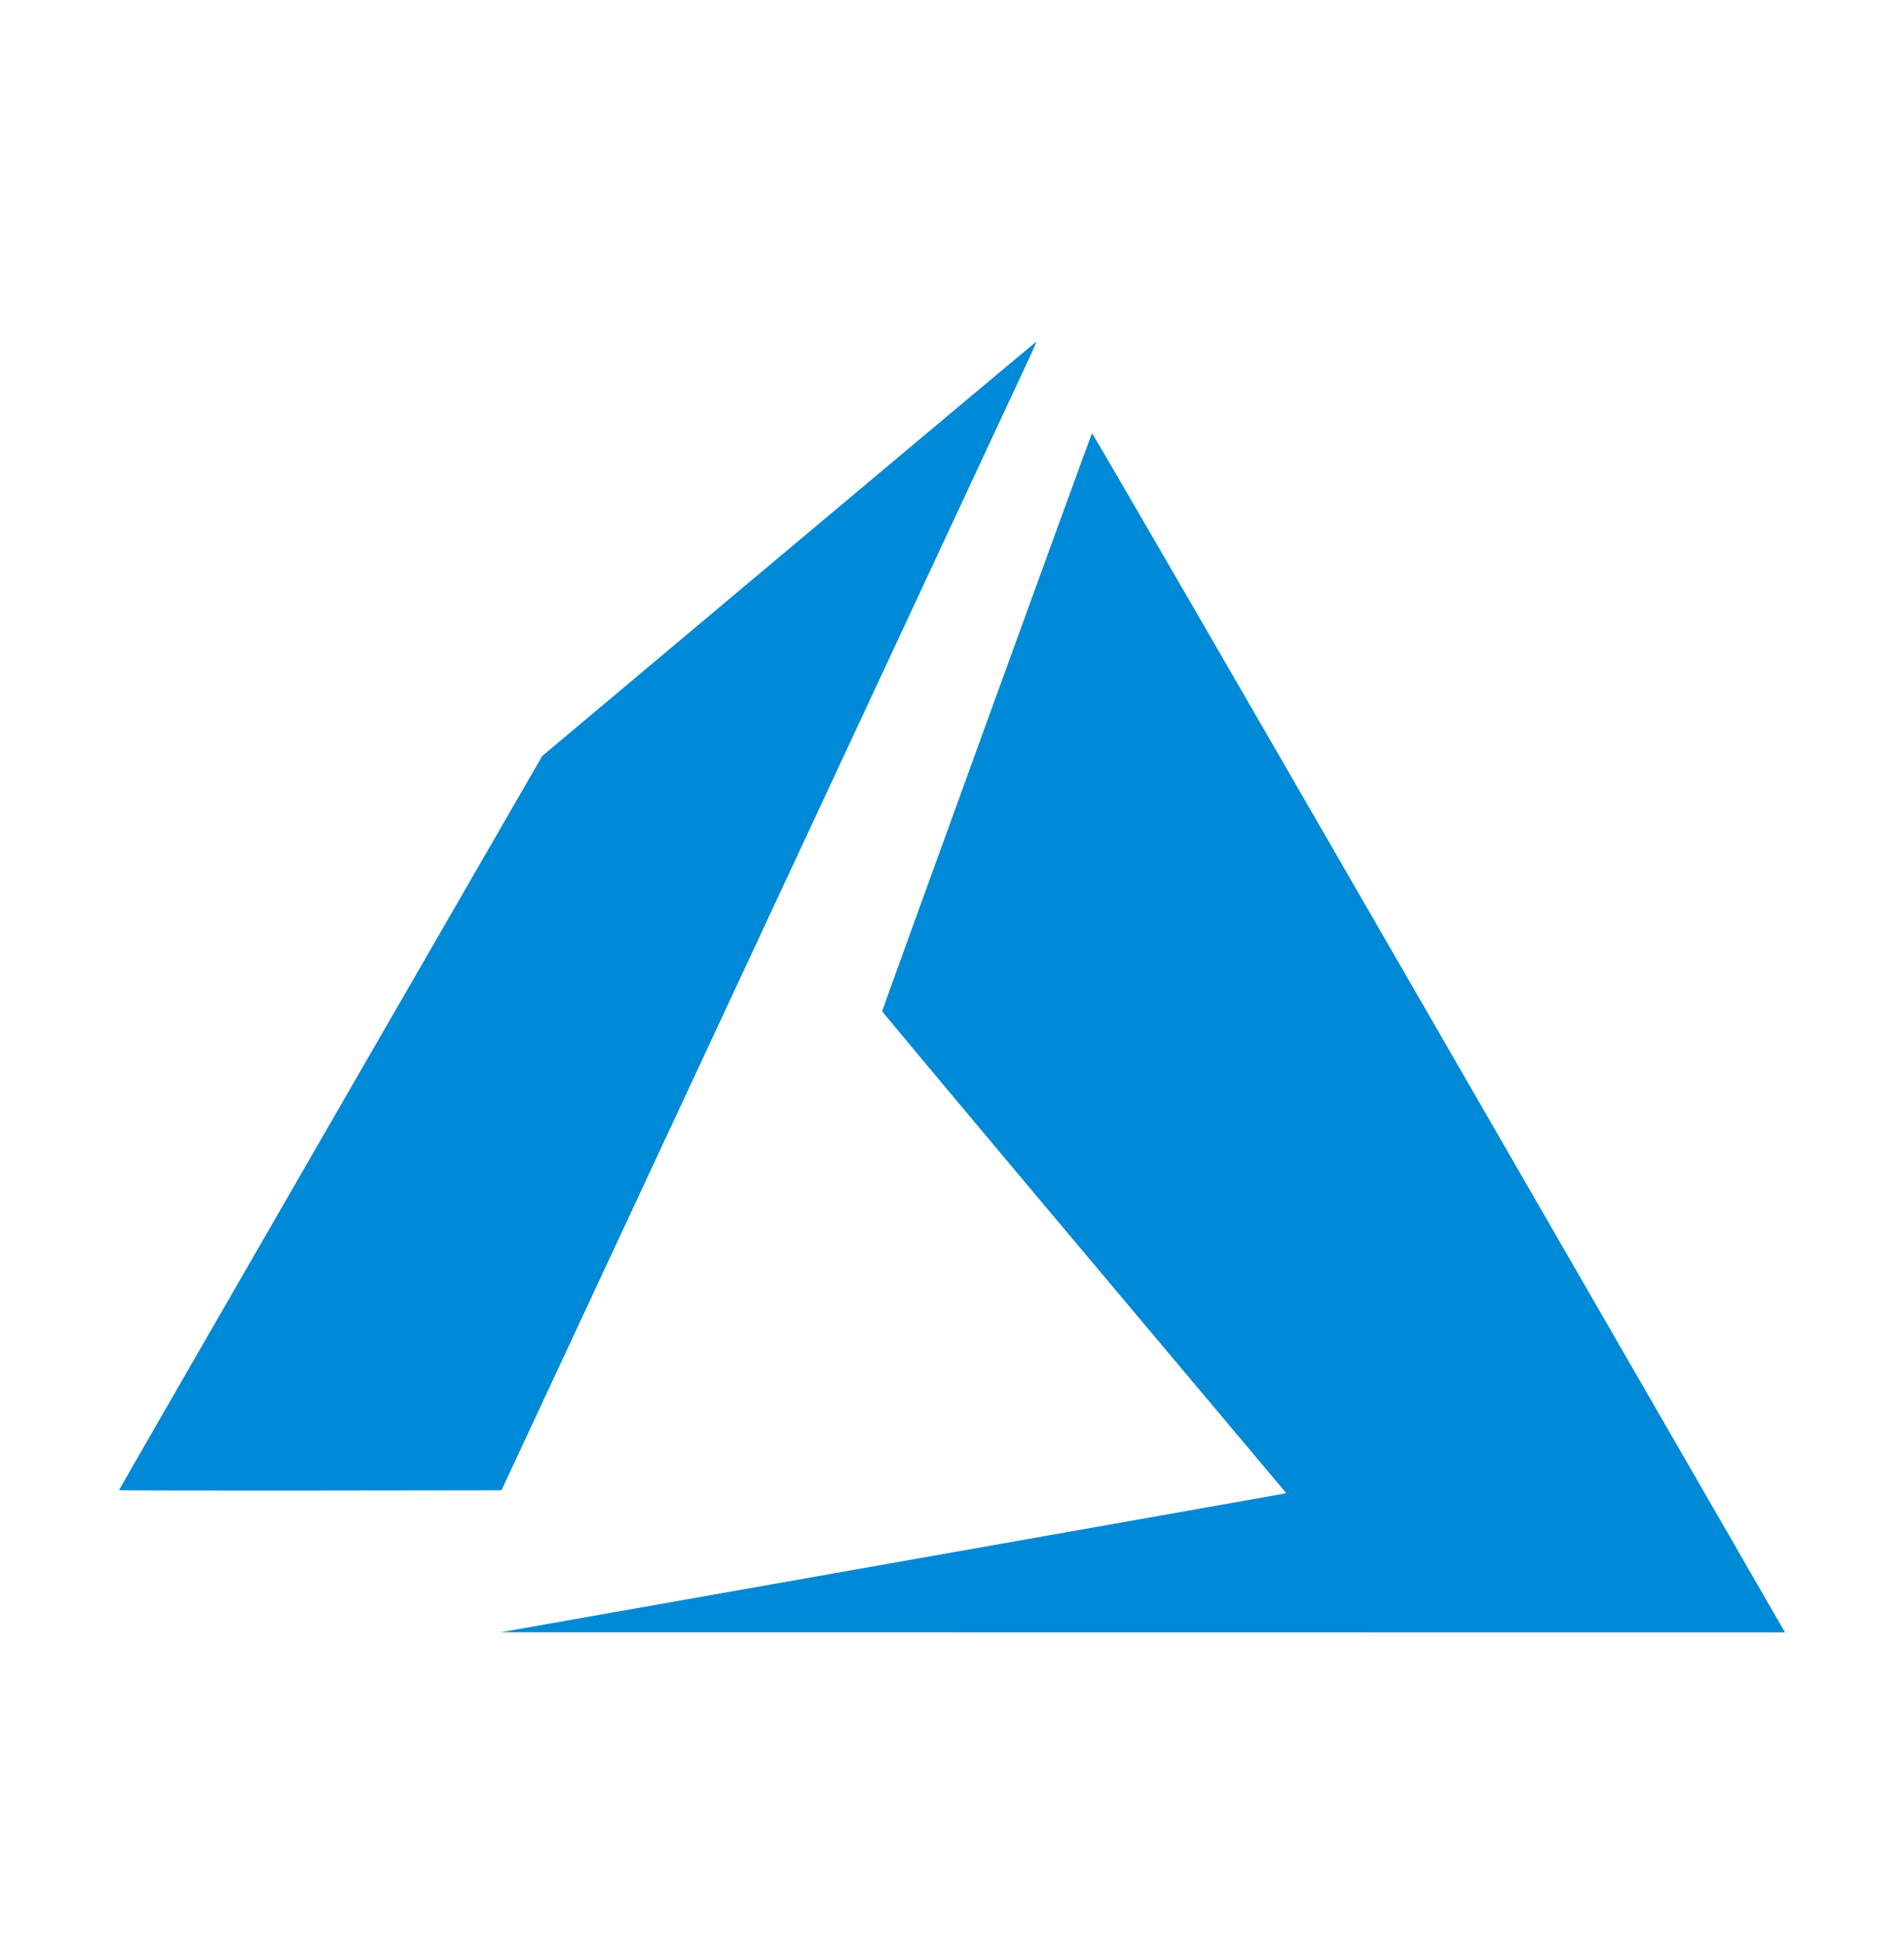 <svg width="48" height="49" viewBox="0 0 48 49" fill="none" xmlns="http://www.w3.org/2000/svg">
<path d="M22.43 39.407C27.826 38.454 32.283 37.665 32.334 37.654L32.427 37.635L27.333 31.575C24.531 28.242 22.239 25.503 22.239 25.487C22.239 25.457 27.499 10.971 27.529 10.919C27.538 10.902 31.118 17.083 36.206 25.901C40.97 34.158 44.897 40.965 44.934 41.029L45 41.145L28.81 41.143L12.619 41.141L22.43 39.407ZM3 37.559C3 37.551 5.4 33.384 8.334 28.299L13.669 19.055L19.885 13.838C23.304 10.969 26.111 8.618 26.122 8.613C26.133 8.609 26.088 8.722 26.022 8.865C25.956 9.008 22.918 15.523 19.272 23.344L12.642 37.563L7.821 37.569C5.169 37.572 3 37.568 3 37.559Z" fill="#0089D6"/>
</svg>
